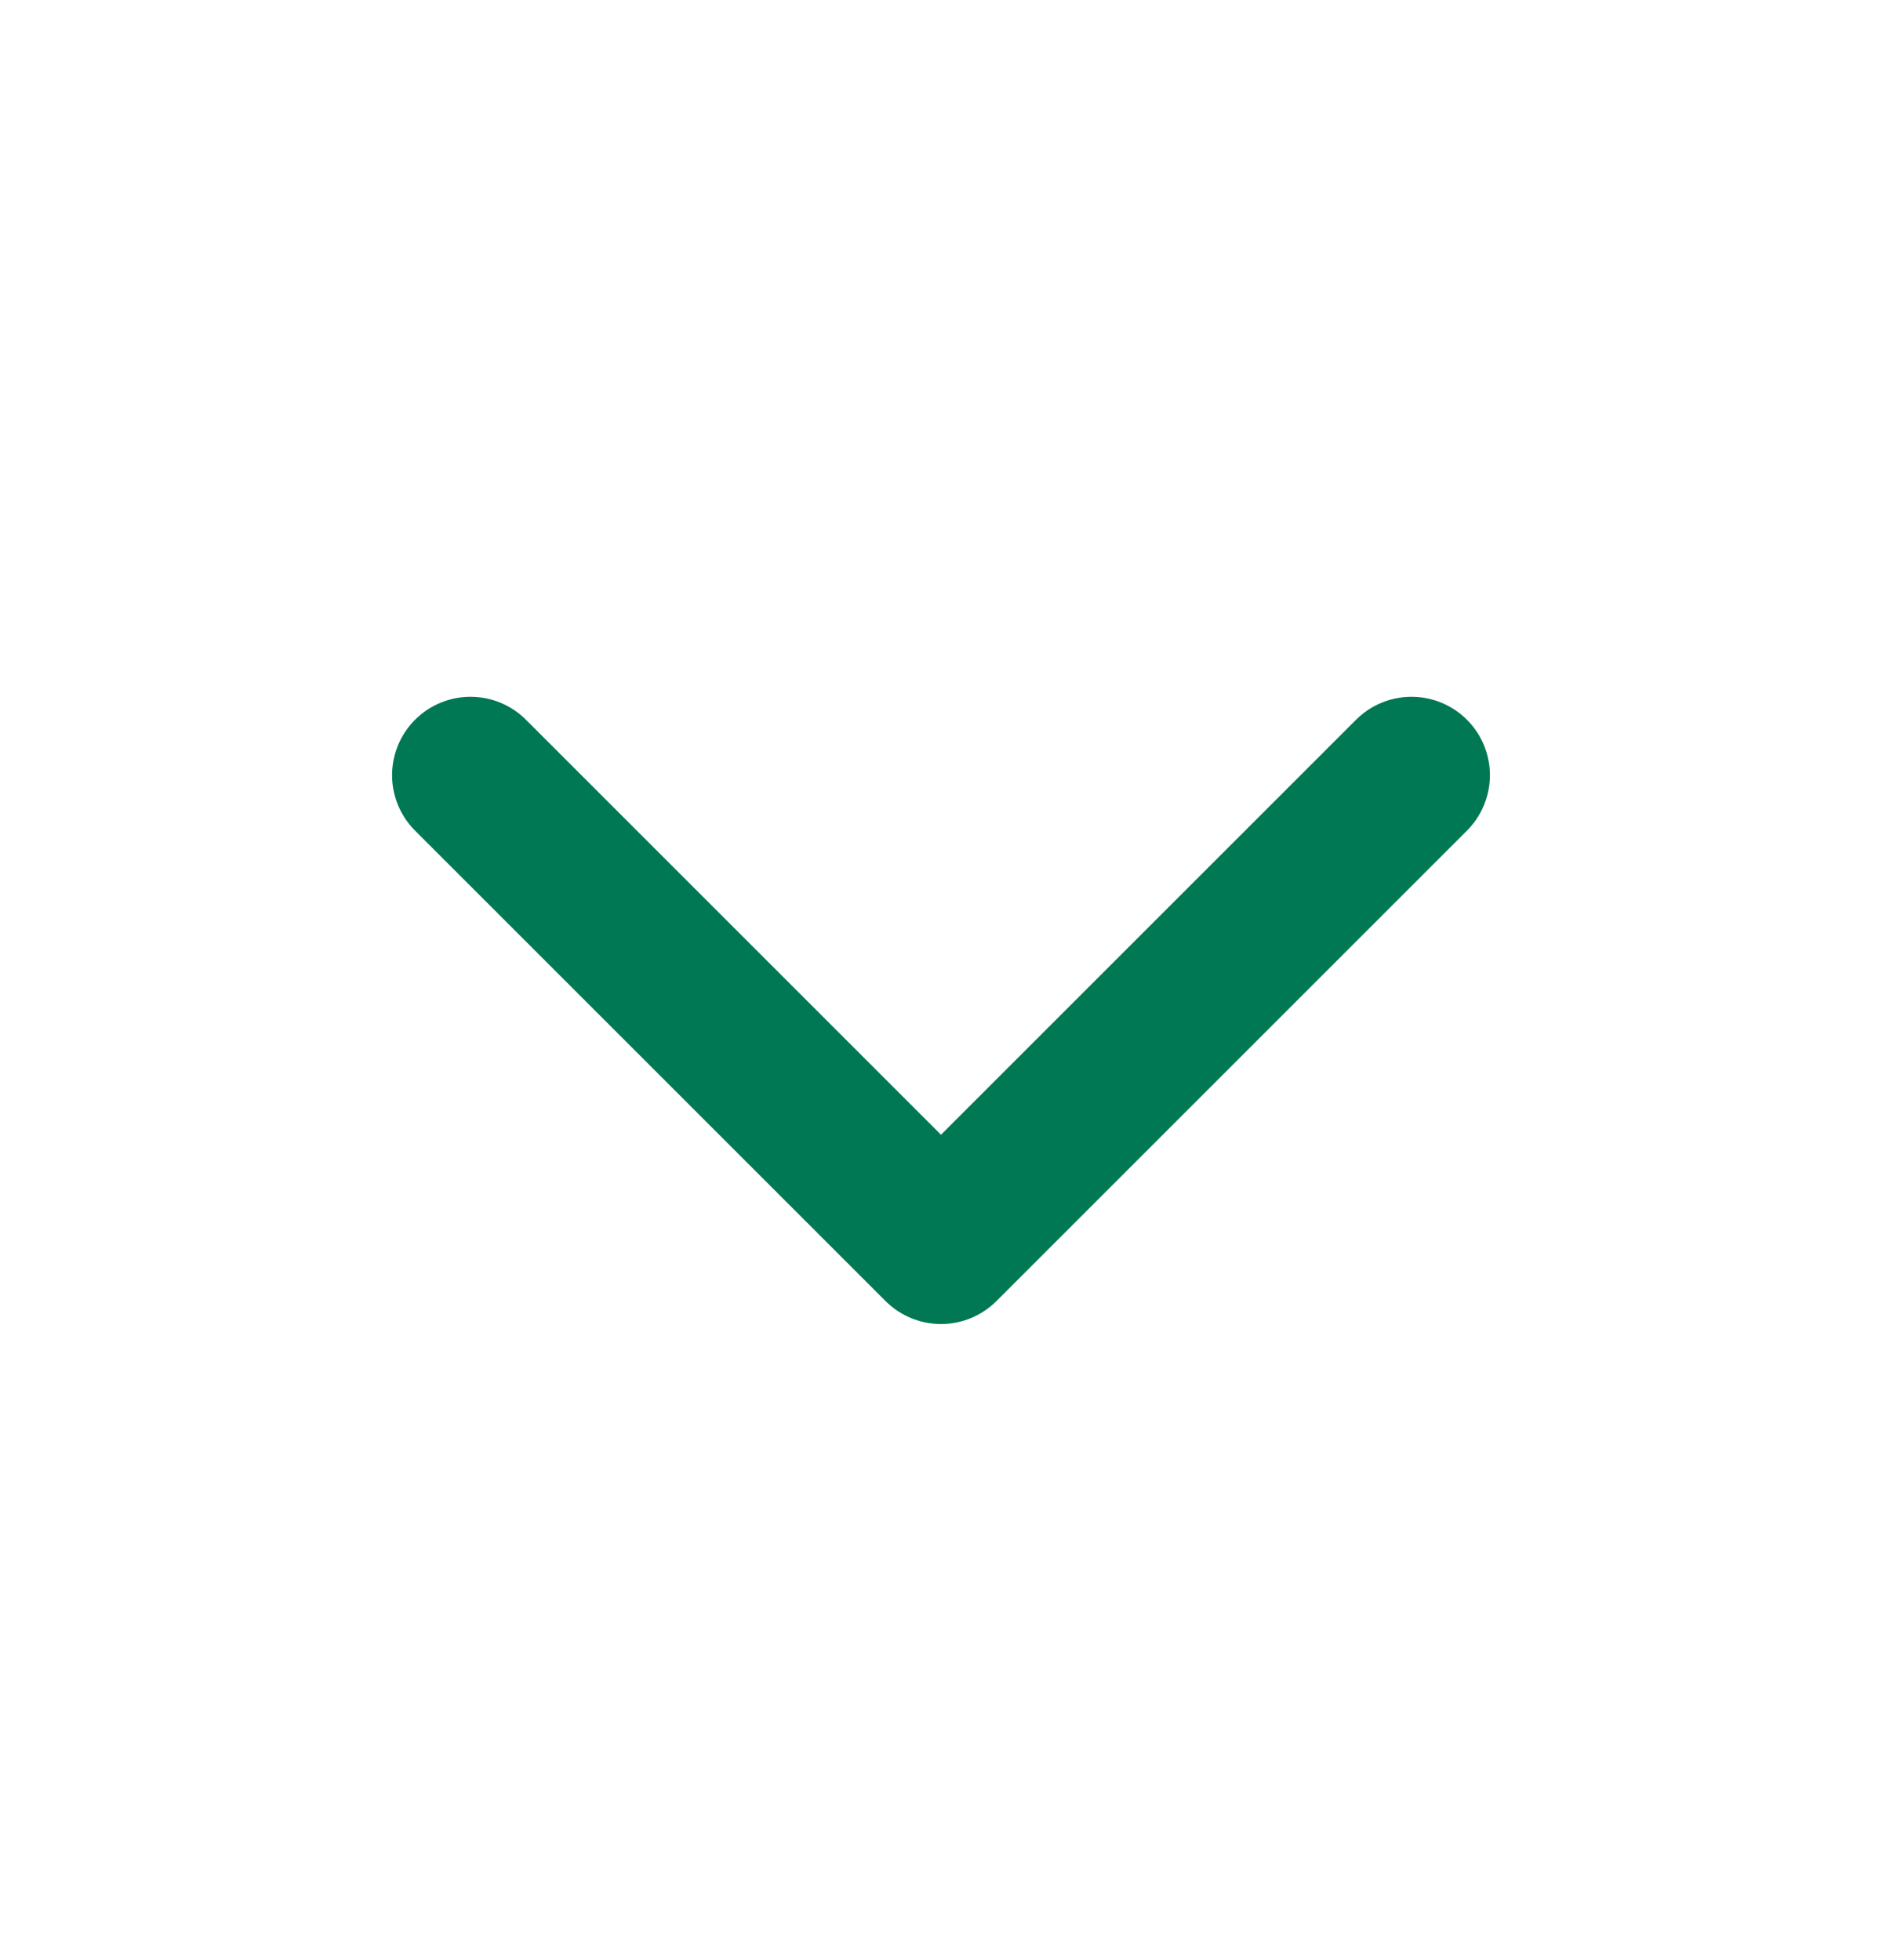 <svg width="24" height="25" viewBox="0 0 24 25" fill="none" xmlns="http://www.w3.org/2000/svg">
<g id="chevron-down">
<path id="Vector" d="M6 9.887L12 15.887L18 9.887" stroke="#007854" stroke-width="2" stroke-linecap="round" stroke-linejoin="round"/>
</g>
</svg>
